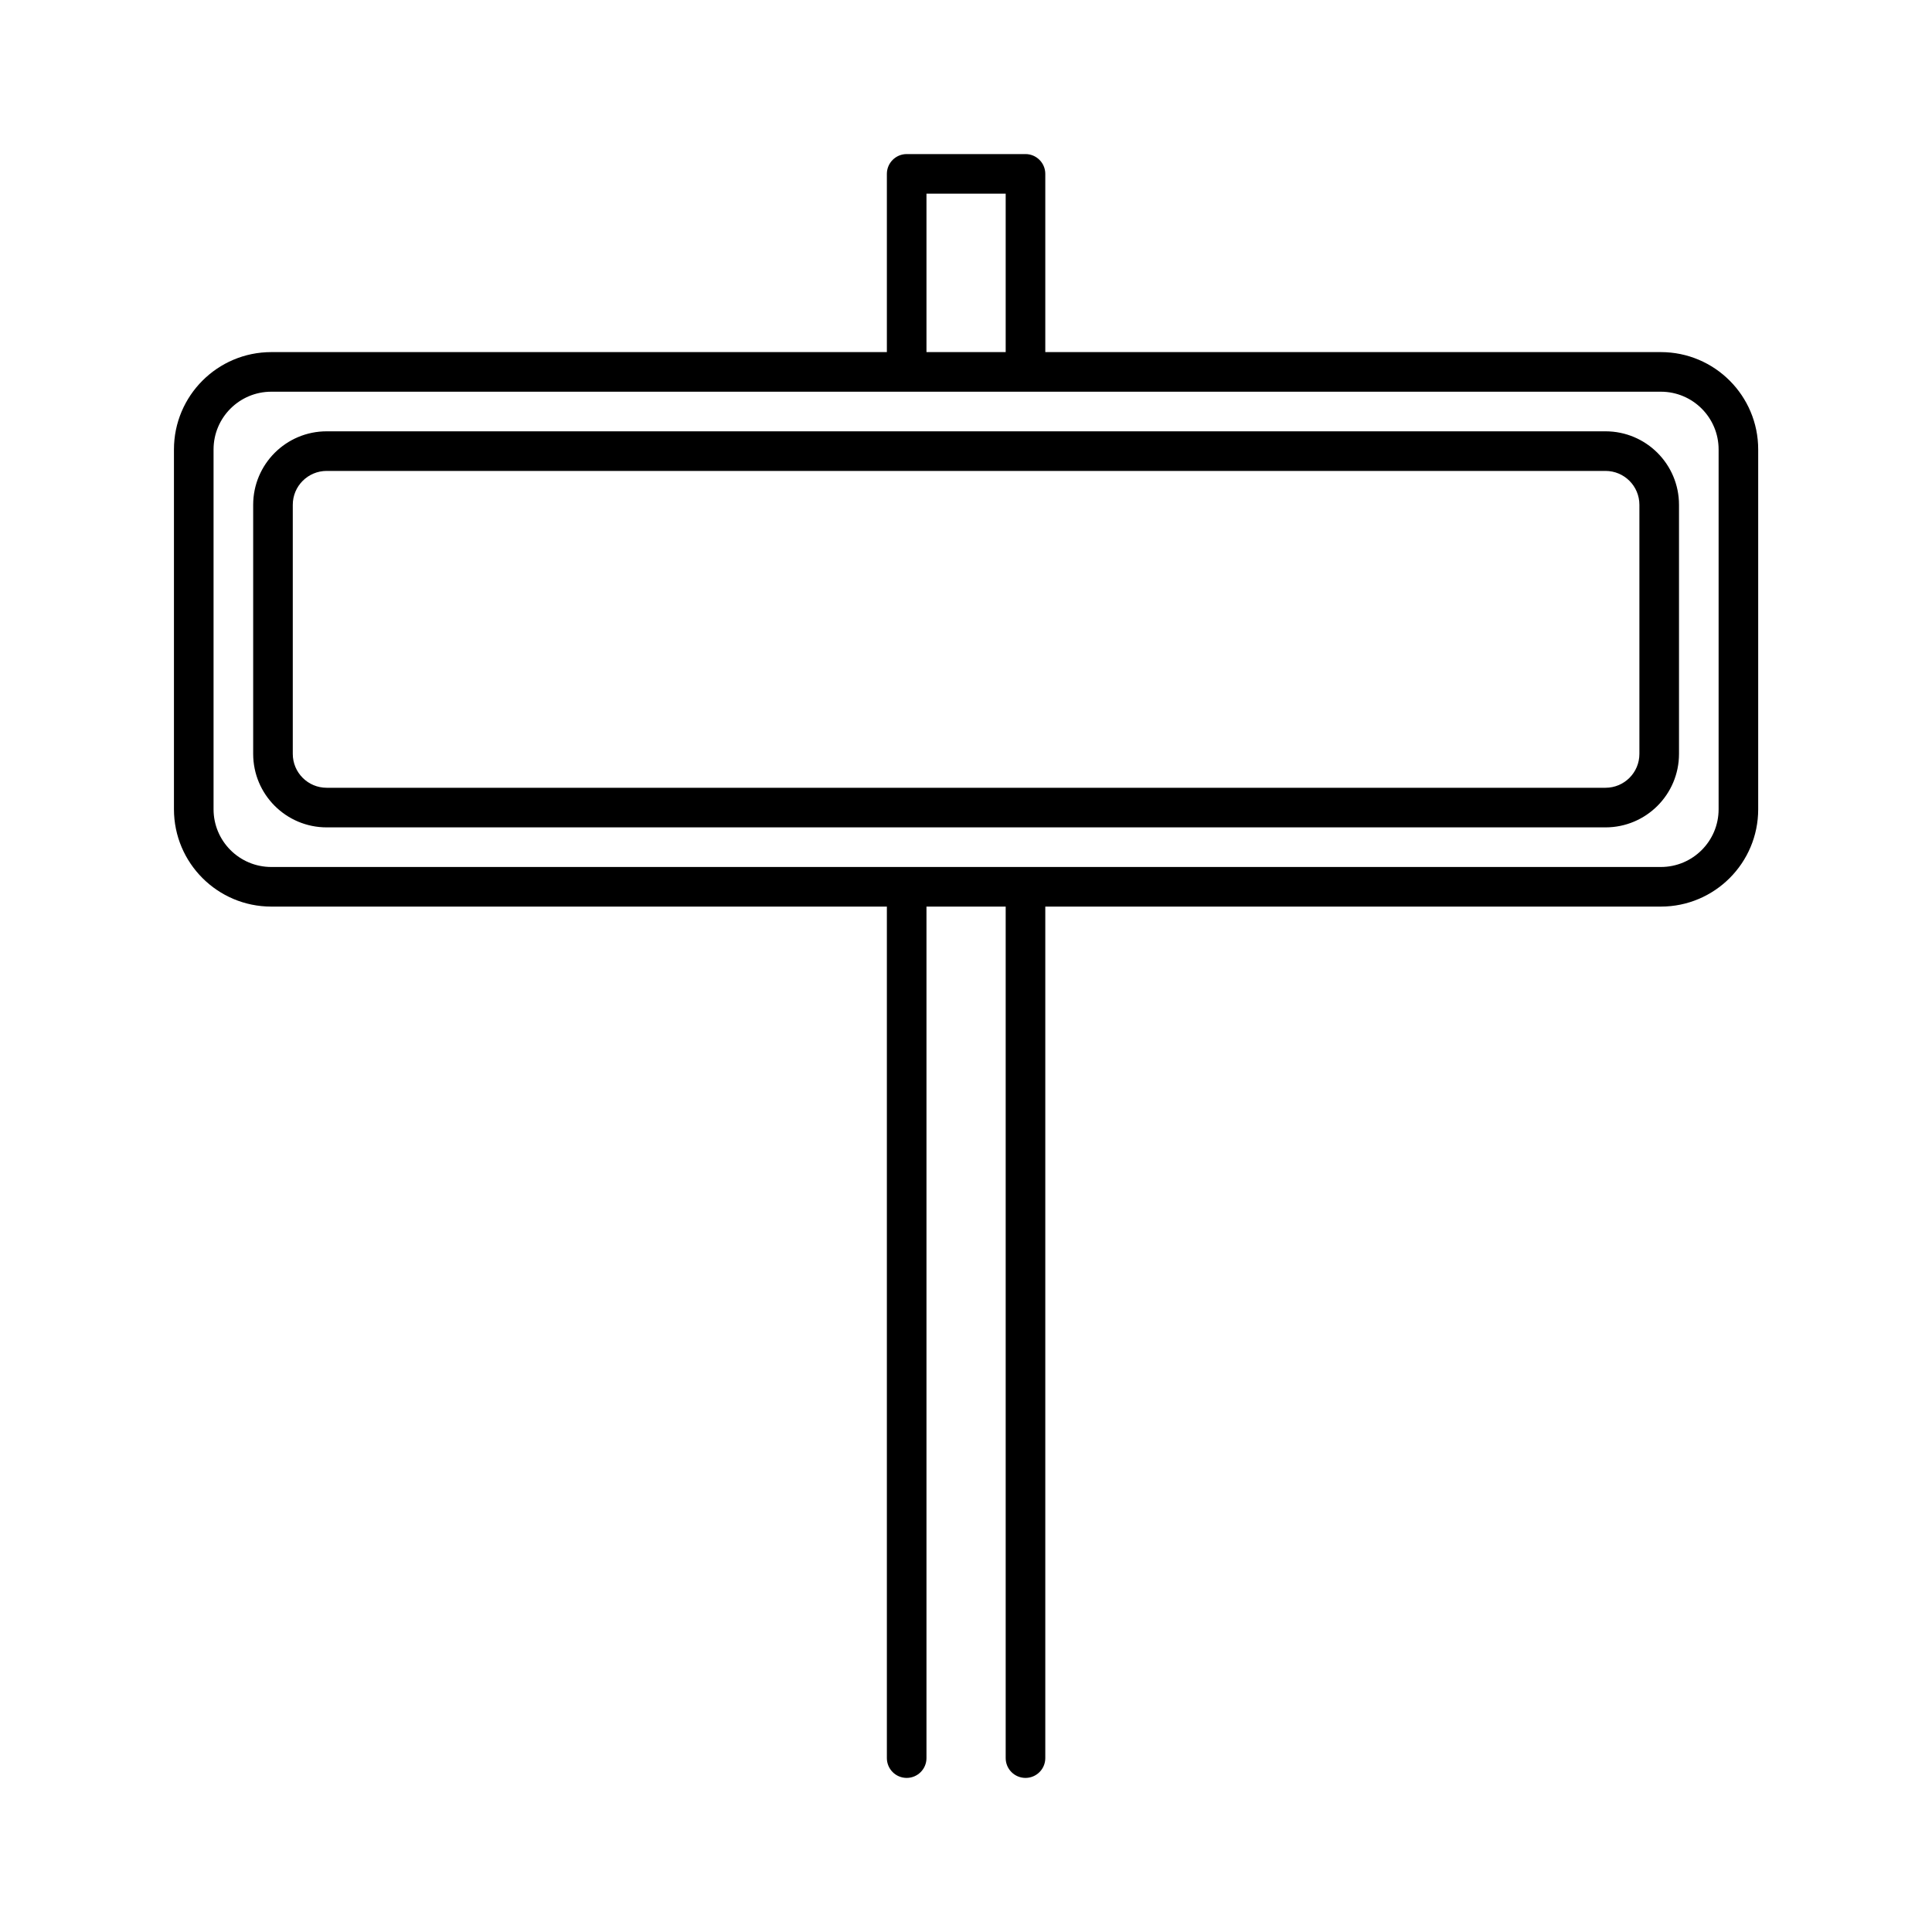 <?xml version="1.0" encoding="UTF-8"?>
<!-- Uploaded to: SVG Repo, www.svgrepo.com, Generator: SVG Repo Mixer Tools -->
<svg fill="#000000" width="800px" height="800px" version="1.1" viewBox="144 144 512 512" xmlns="http://www.w3.org/2000/svg">
 <path d="m379.03 237.31h-163.13c-14.242 0-25.801 11.559-25.801 25.801v95.348c0 14.242 11.559 25.797 25.801 25.797h163.13v225.66c0 2.898 2.352 5.25 5.25 5.25 2.894 0 5.246-2.352 5.246-5.25v-225.66h20.992v225.66c0 2.898 2.352 5.25 5.25 5.25 2.894 0 5.246-2.352 5.246-5.25v-225.66h163.13c14.242 0 25.797-11.555 25.797-25.797v-95.348c0-14.242-11.555-25.801-25.797-25.801h-163.13v-47.23c0-2.898-2.352-5.25-5.246-5.25h-31.488c-2.898 0-5.25 2.352-5.25 5.25zm220.42 25.801v95.348c0 8.449-6.852 15.301-15.301 15.301h-368.25c-8.449 0-15.305-6.852-15.305-15.301v-95.348c0-8.449 6.856-15.305 15.305-15.305h368.25c8.449 0 15.301 6.856 15.301 15.305zm-10.496 14.672c0-10.758-8.723-19.48-19.48-19.48h-338.9c-10.758 0-19.48 8.723-19.48 19.48v66c0 10.758 8.723 19.48 19.48 19.48h338.9c10.758 0 19.48-8.723 19.48-19.48zm-10.496 0v66c0 4.965-4.019 8.984-8.984 8.984h-338.9c-4.965 0-8.984-4.019-8.984-8.984v-66c0-4.965 4.019-8.984 8.984-8.984h338.9c4.965 0 8.984 4.019 8.984 8.984zm-167.94-40.473v-41.984h-20.992v41.984z" fill-rule="evenodd"/>
</svg>